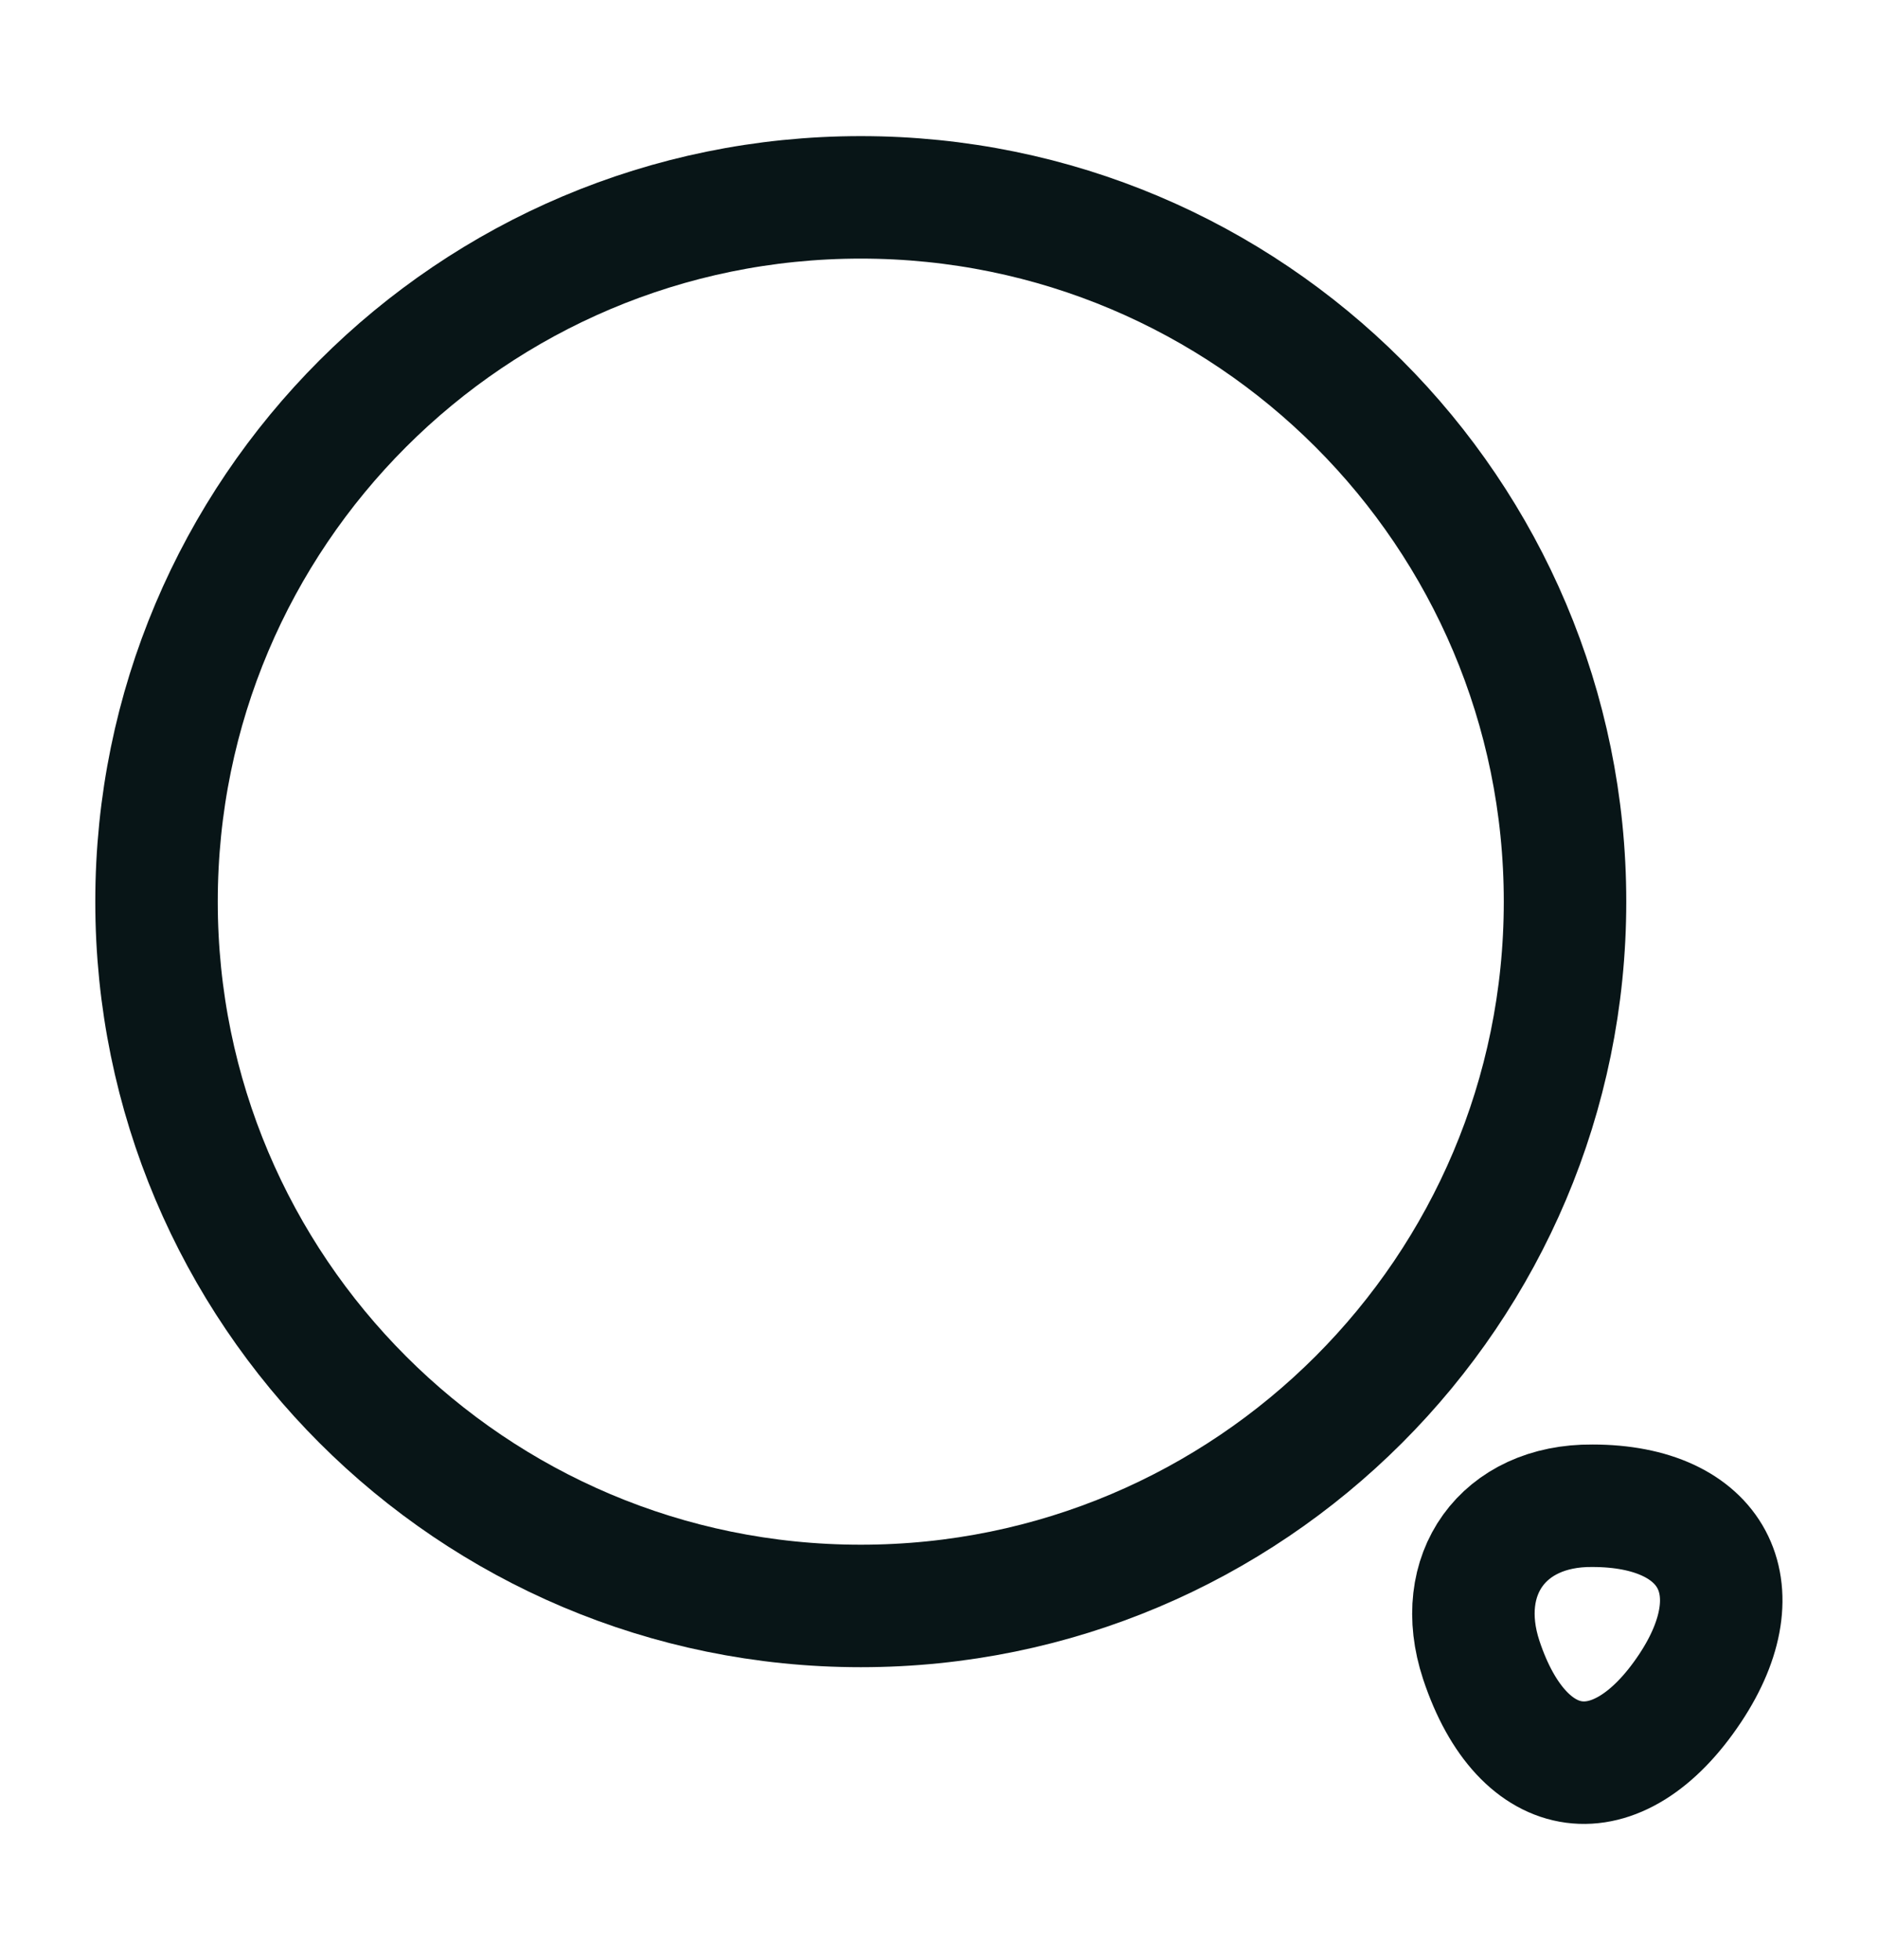 <svg width="23" height="24" viewBox="0 0 23 24" fill="none" xmlns="http://www.w3.org/2000/svg">
<path d="M10.542 19.667C15.305 19.667 19.167 15.805 19.167 11.042C19.167 6.278 15.305 2.417 10.542 2.417C5.778 2.417 1.917 6.278 1.917 11.042C1.917 15.805 5.778 19.667 10.542 19.667Z" stroke="#081517" stroke-width="1.5" stroke-linecap="round" stroke-linejoin="round"/>
<path d="M18.141 20.328C18.649 21.861 19.809 22.014 20.7 20.673C21.514 19.446 20.978 18.44 19.502 18.44C18.409 18.43 17.796 19.283 18.141 20.328Z" stroke="#081517" stroke-width="1.5" stroke-linecap="round" stroke-linejoin="round"/>
</svg>
